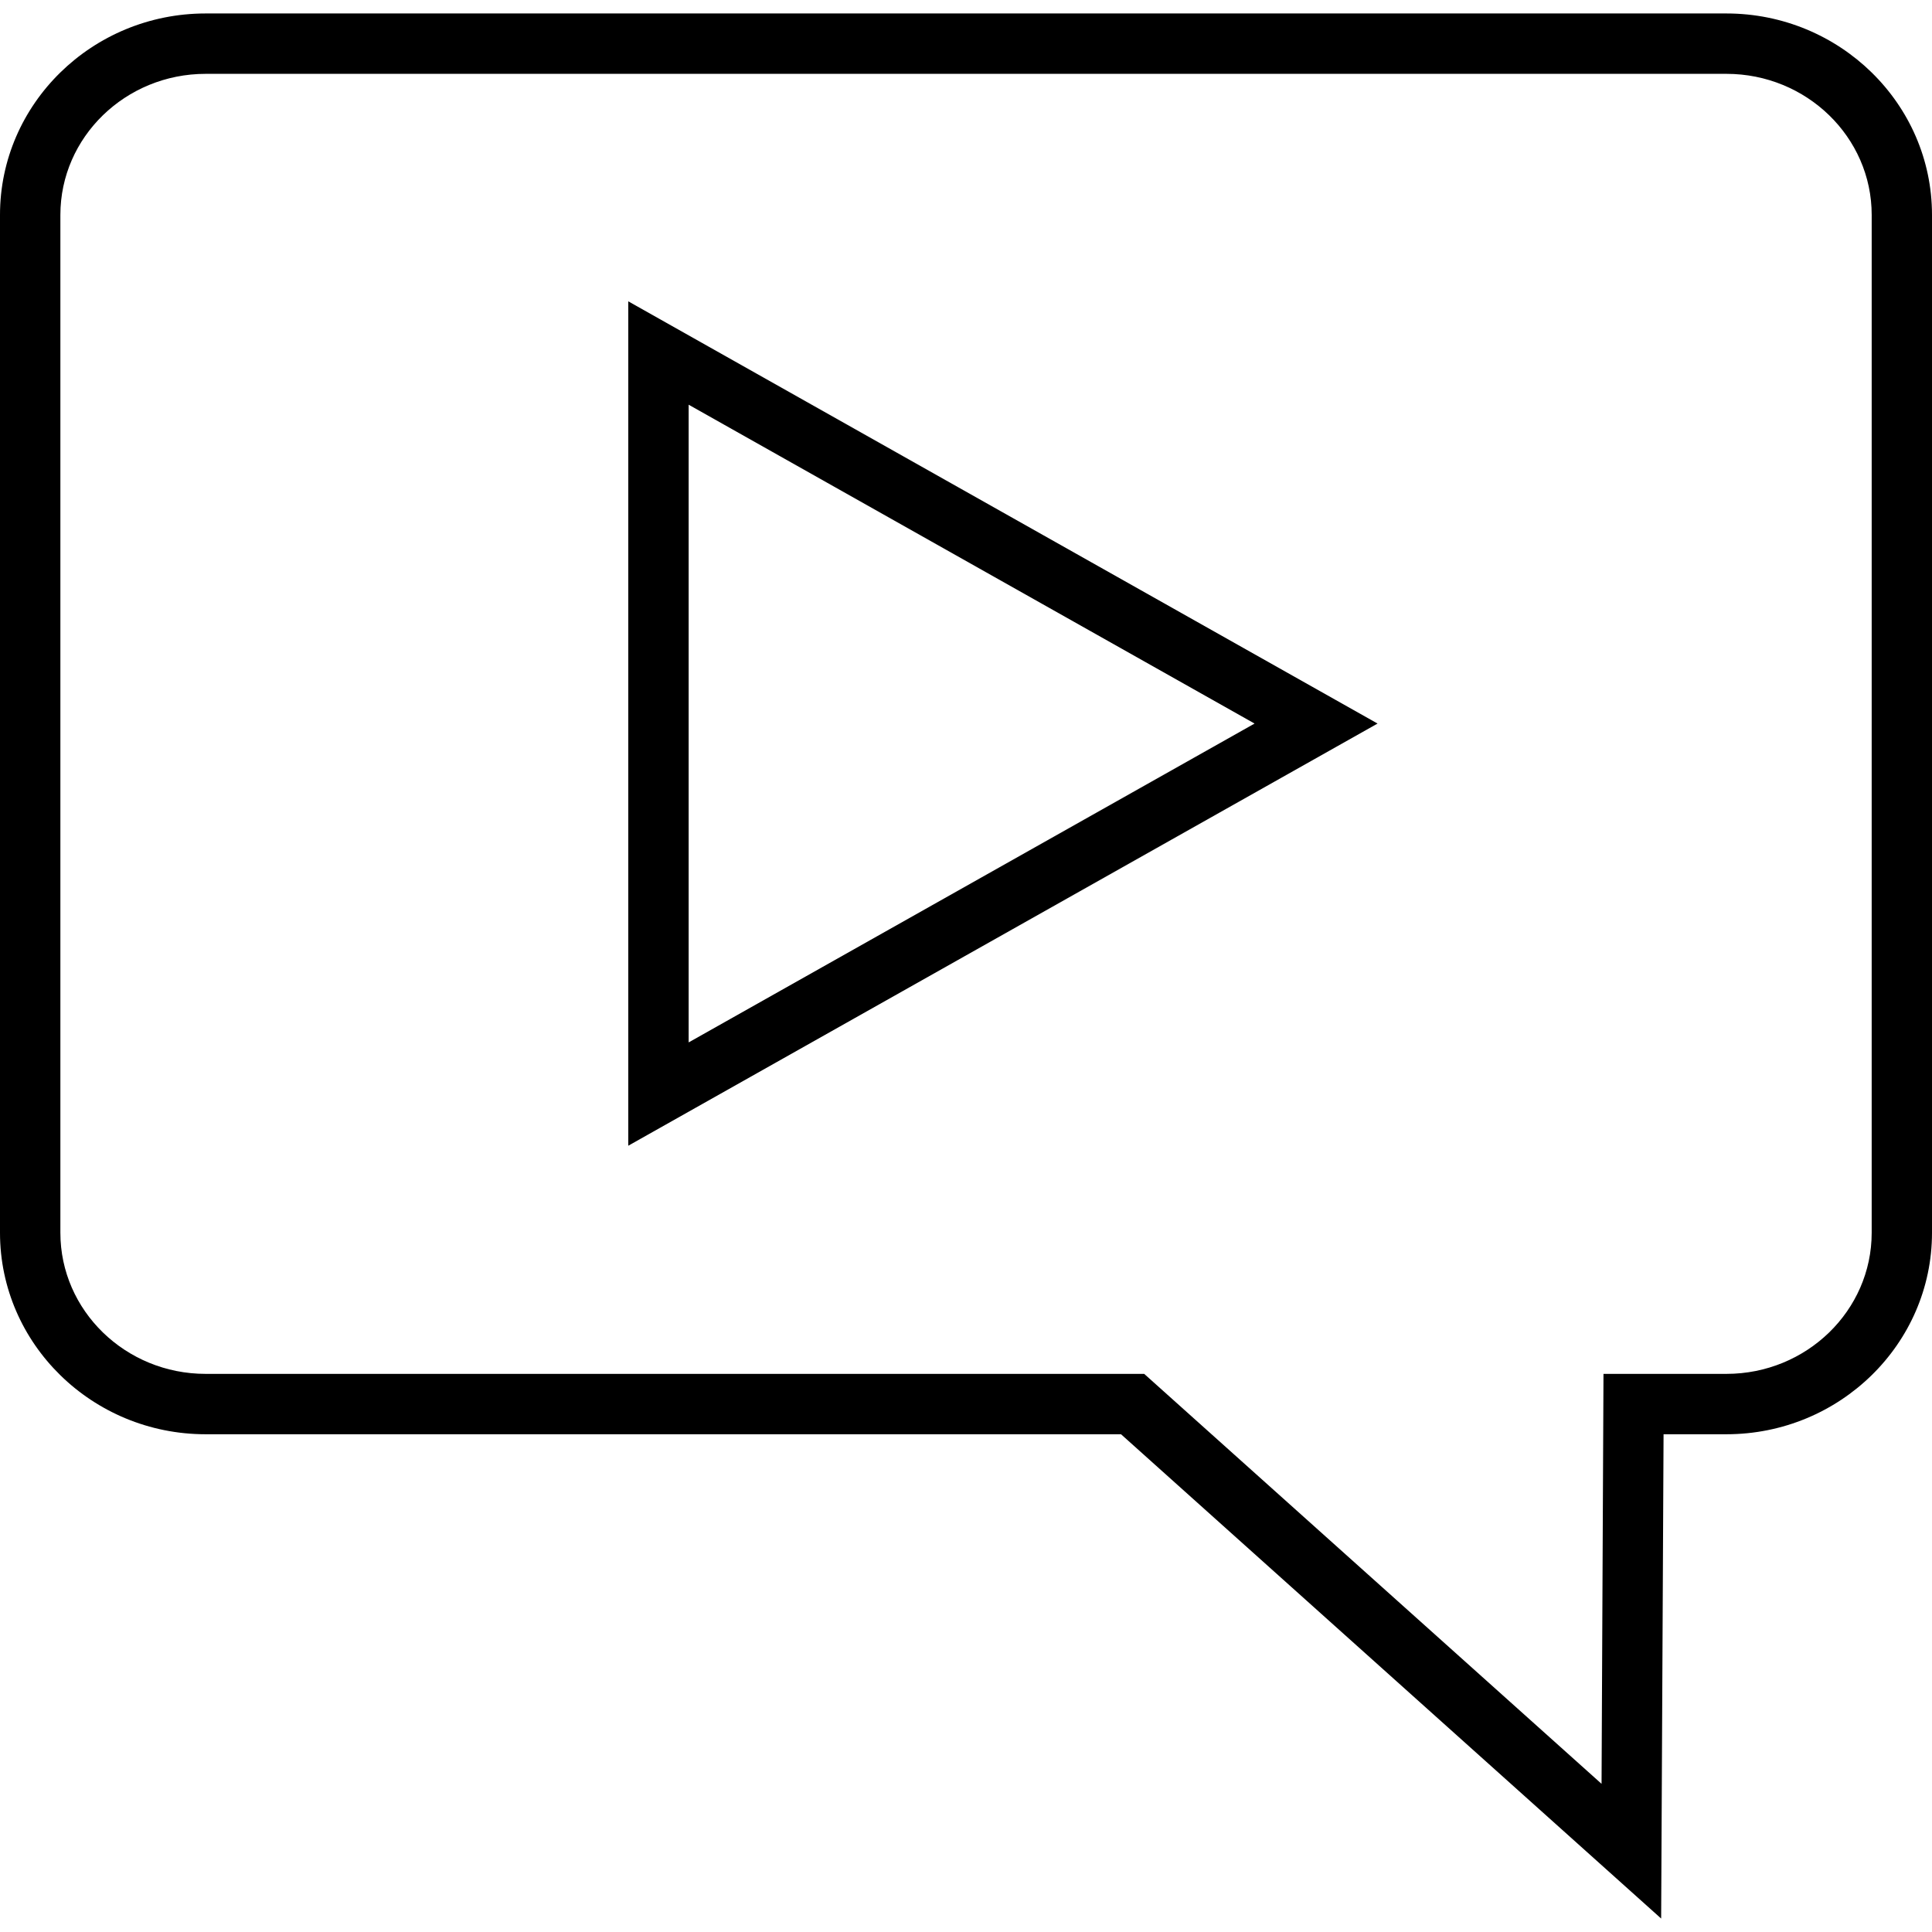 <?xml version="1.0" encoding="iso-8859-1"?>
<!-- Uploaded to: SVG Repo, www.svgrepo.com, Generator: SVG Repo Mixer Tools -->
<svg fill="#000000" height="800px" width="800px" version="1.1" id="Layer_1" xmlns="http://www.w3.org/2000/svg" xmlns:xlink="http://www.w3.org/1999/xlink" 
	 viewBox="0 0 511.984 511.984" xml:space="preserve">
<g>
	<g>
		<path d="M457.488,3.568H54.496C24.448,3.568,0,27.504,0,56.944v269.744c0,29.44,24.448,53.392,54.496,53.392h242.576
			l143.136,128.336l0.64-128.336h16.64c30.048,0,54.496-23.952,54.496-53.392V56.944C511.984,27.504,487.536,3.568,457.488,3.568z
			 M496,326.688c0,20.624-17.264,37.392-38.496,37.392h-32.576l-0.512,108.64l-121.2-108.64H54.496
			C33.264,364.08,16,347.312,16,326.688V56.944c0-20.608,17.264-37.376,38.496-37.376h403.008c21.232,0,38.496,16.768,38.496,37.376
			V326.688z"/>
	</g>
</g>
<g>
	<g>
		<path d="M166.496,79.856v223.76l198.56-111.872L166.496,79.856z M182.496,107.248l149.968,84.496L182.496,276.24V107.248z"/>
	</g>
</g>
</svg>